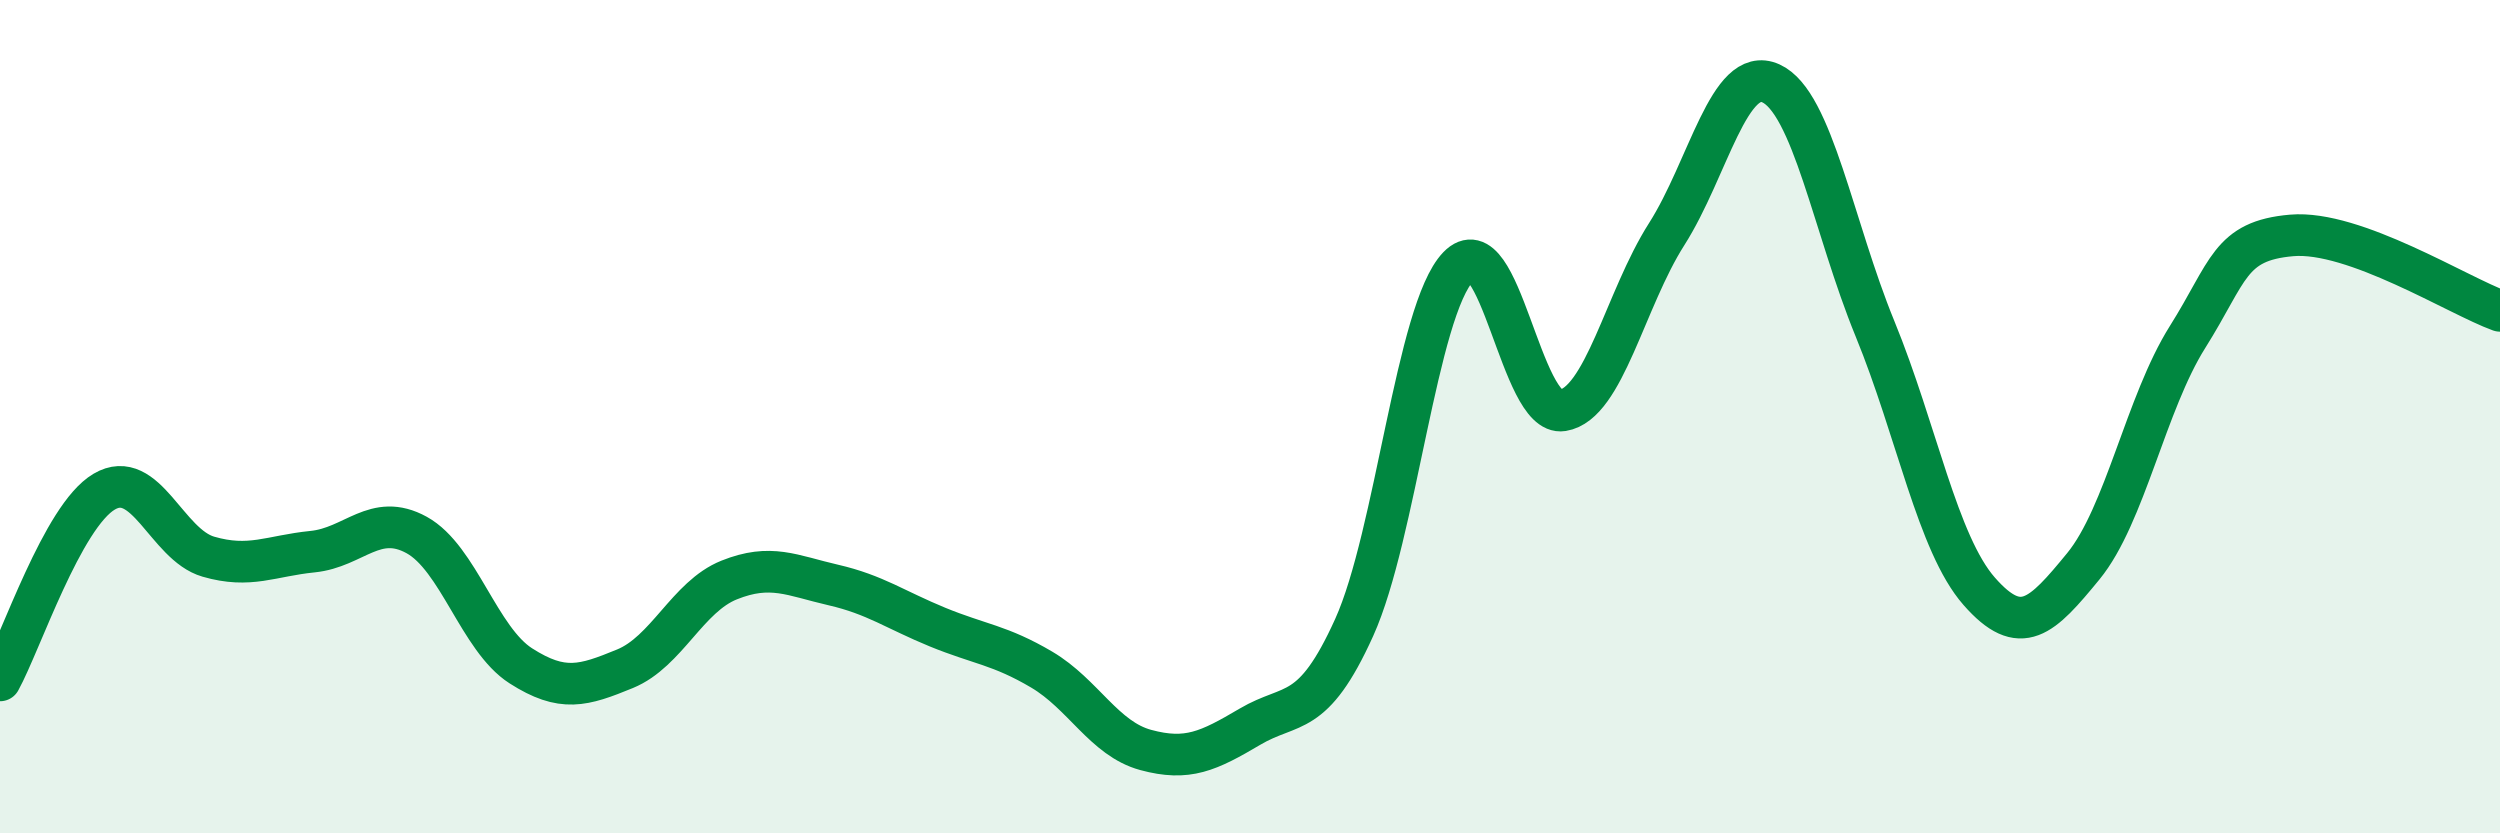 
    <svg width="60" height="20" viewBox="0 0 60 20" xmlns="http://www.w3.org/2000/svg">
      <path
        d="M 0,16.33 C 0.5,15.42 1.5,12.39 2.5,11.8 C 3.5,11.21 4,13.07 5,13.36 C 6,13.65 6.5,13.34 7.5,13.24 C 8.5,13.14 9,12.29 10,12.84 C 11,13.39 11.5,15.34 12.5,15.98 C 13.5,16.62 14,16.46 15,16.05 C 16,15.64 16.5,14.32 17.5,13.92 C 18.5,13.52 19,13.81 20,14.04 C 21,14.27 21.5,14.64 22.5,15.05 C 23.5,15.46 24,15.48 25,16.07 C 26,16.66 26.5,17.73 27.5,18 C 28.5,18.27 29,18.03 30,17.44 C 31,16.85 31.5,17.27 32.5,15.06 C 33.5,12.85 34,7.44 35,6.4 C 36,5.36 36.5,10.01 37.5,9.85 C 38.5,9.69 39,7.19 40,5.62 C 41,4.05 41.5,1.55 42.5,2 C 43.5,2.45 44,5.45 45,7.89 C 46,10.33 46.5,13.05 47.5,14.19 C 48.5,15.33 49,14.81 50,13.59 C 51,12.37 51.5,9.68 52.5,8.09 C 53.5,6.5 53.5,5.78 55,5.65 C 56.5,5.52 59,7.1 60,7.46L60 20L0 20Z"
        fill="#008740"
        opacity="0.1"
        stroke-linecap="round"
        stroke-linejoin="round"
      />
      <path
        d="M 0,16.33 C 0.5,15.42 1.5,12.39 2.5,11.8 C 3.5,11.21 4,13.07 5,13.36 C 6,13.65 6.5,13.34 7.5,13.24 C 8.5,13.14 9,12.29 10,12.84 C 11,13.39 11.5,15.34 12.5,15.98 C 13.5,16.62 14,16.46 15,16.05 C 16,15.64 16.5,14.32 17.5,13.92 C 18.5,13.52 19,13.81 20,14.04 C 21,14.27 21.5,14.64 22.5,15.05 C 23.5,15.46 24,15.48 25,16.07 C 26,16.66 26.5,17.73 27.5,18 C 28.5,18.27 29,18.03 30,17.44 C 31,16.85 31.5,17.27 32.5,15.06 C 33.5,12.85 34,7.44 35,6.4 C 36,5.36 36.5,10.01 37.5,9.85 C 38.5,9.69 39,7.19 40,5.62 C 41,4.05 41.5,1.55 42.5,2 C 43.5,2.45 44,5.45 45,7.89 C 46,10.33 46.5,13.05 47.5,14.19 C 48.5,15.33 49,14.81 50,13.59 C 51,12.37 51.5,9.68 52.5,8.09 C 53.5,6.5 53.5,5.78 55,5.65 C 56.5,5.52 59,7.1 60,7.46"
        stroke="#008740"
        stroke-width="1"
        fill="none"
        stroke-linecap="round"
        stroke-linejoin="round"
      />
    </svg>
  